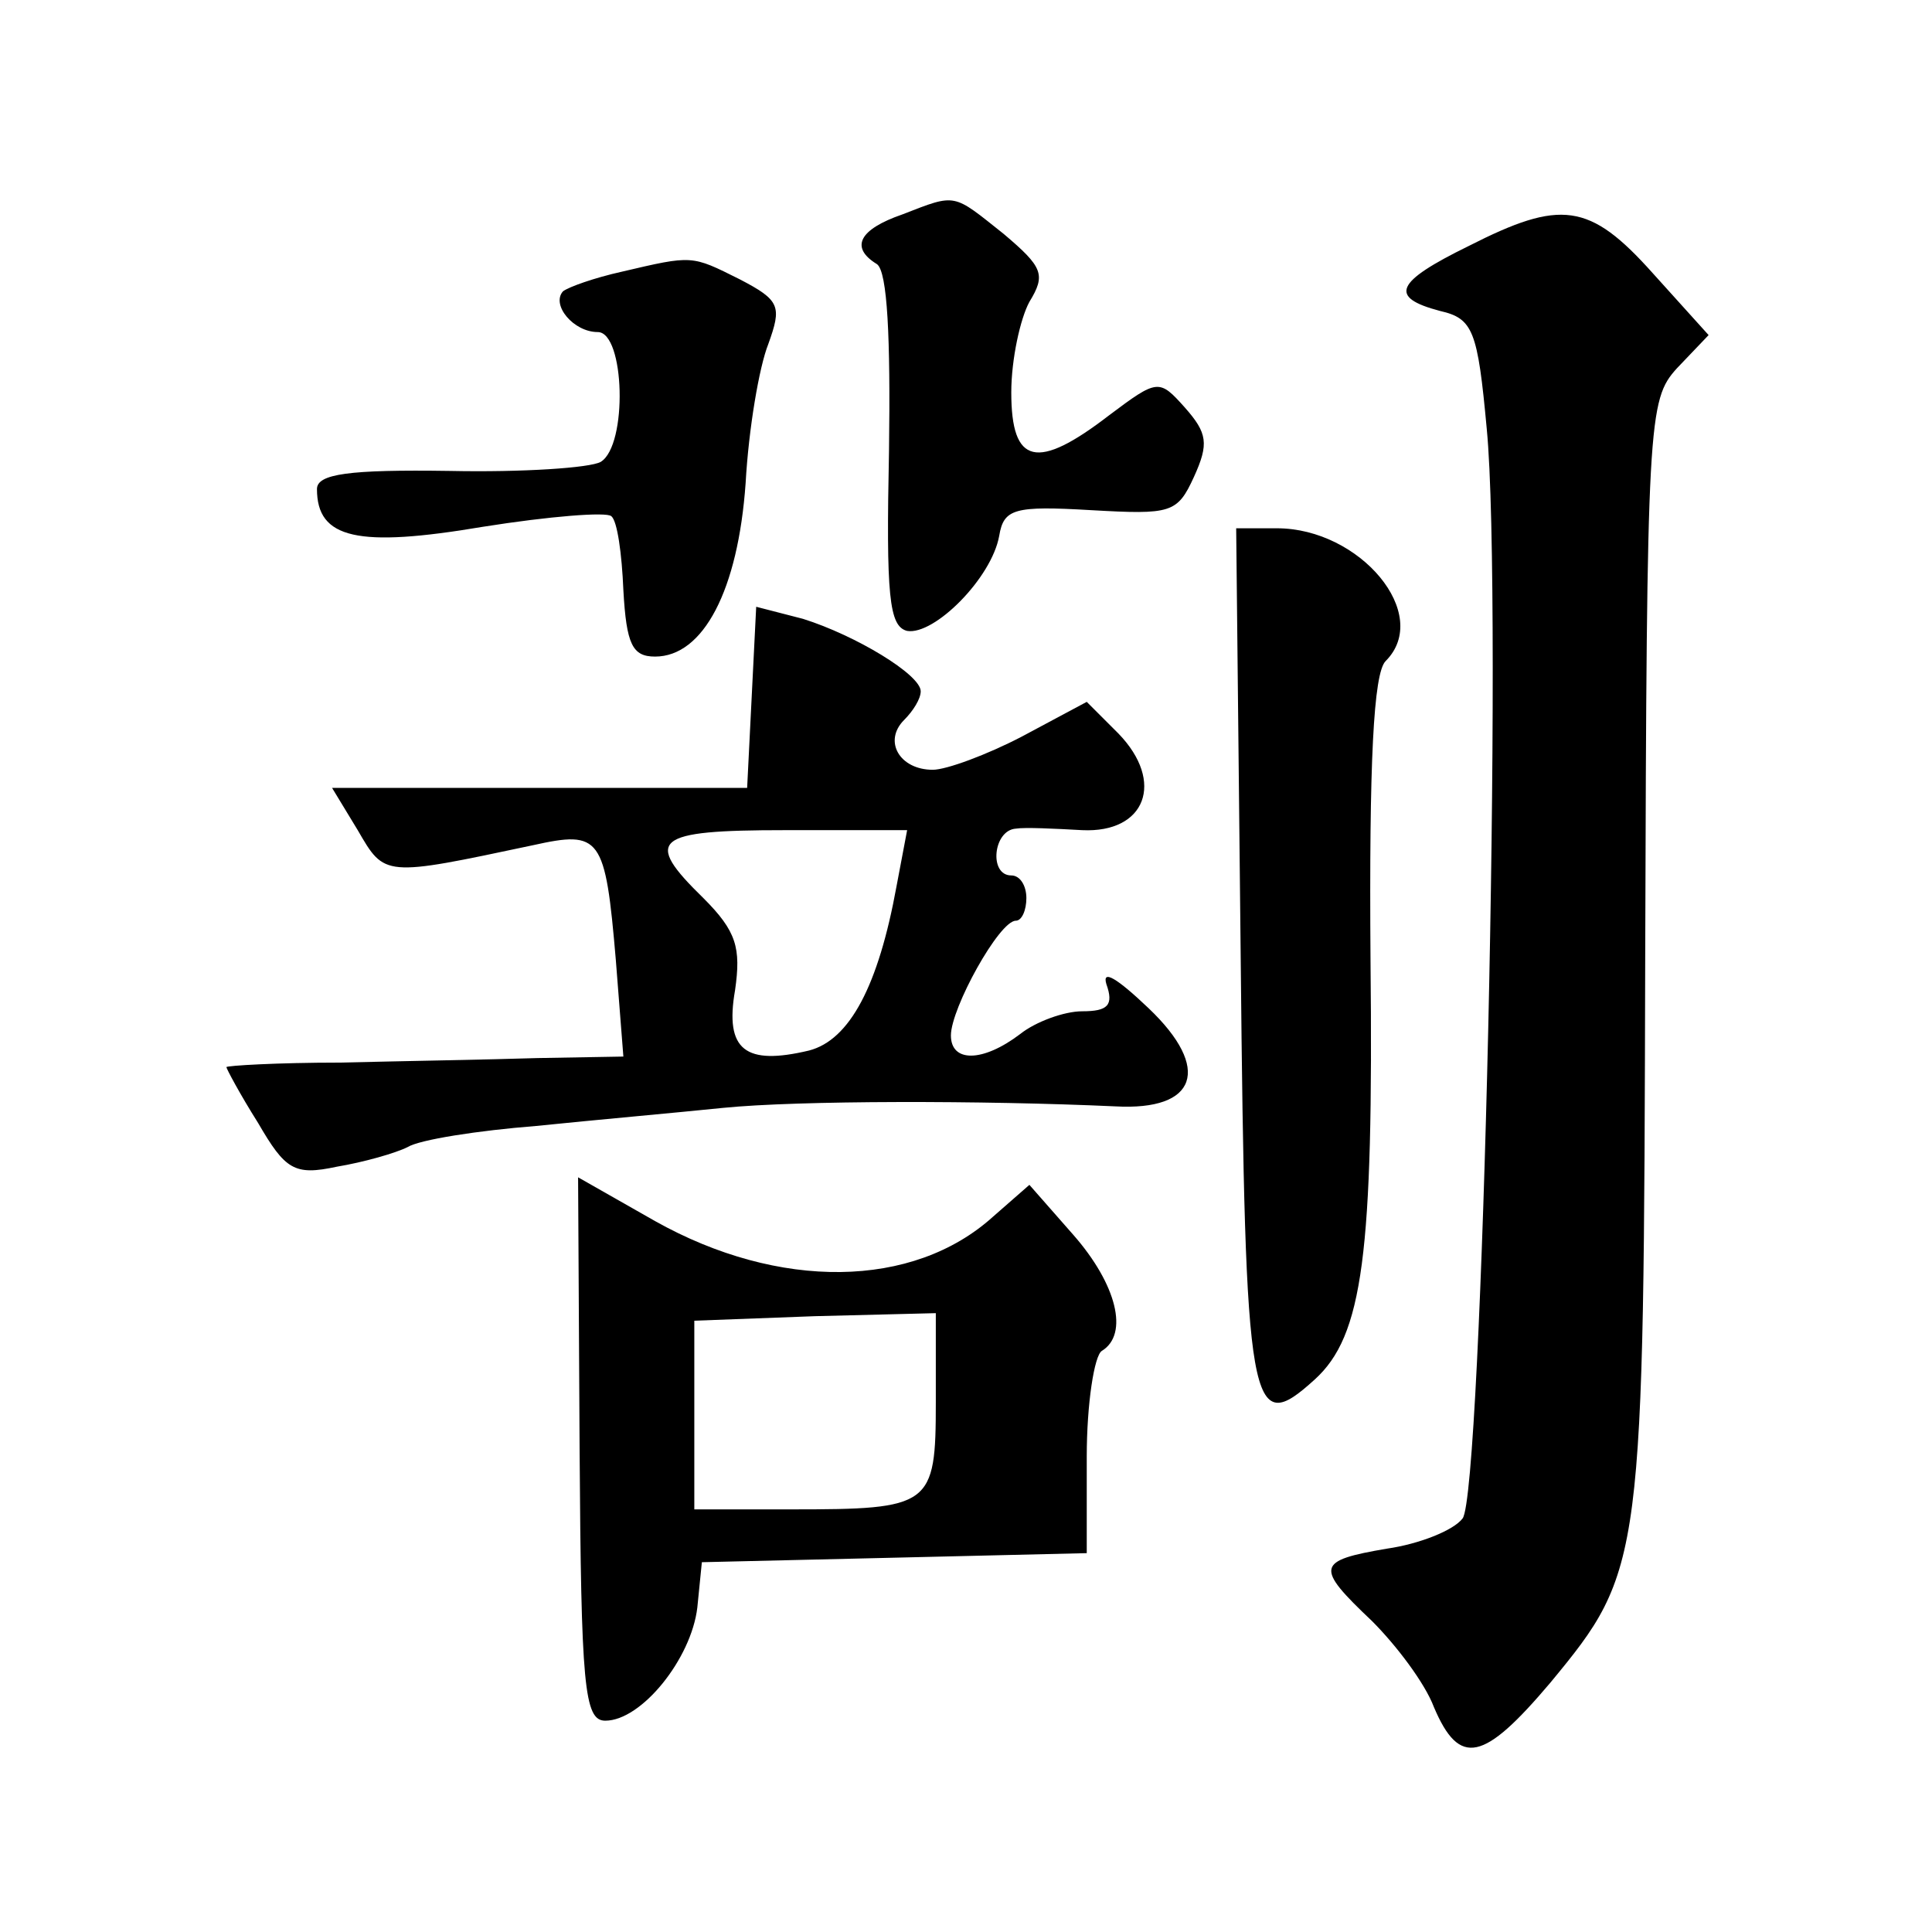 <?xml version="1.0" standalone="no"?>
<!DOCTYPE svg PUBLIC "-//W3C//DTD SVG 20010904//EN"
 "http://www.w3.org/TR/2001/REC-SVG-20010904/DTD/svg10.dtd">
<svg version="1.0" xmlns="http://www.w3.org/2000/svg"
 width="128pt" height="128pt" viewBox="0 0 128 128"
 preserveAspectRatio="xMidYMid meet">
<g transform="translate(0,128) scale(0.1,-0.1)"
fill="#0" stroke="none">
<path d="M598 1138 c-29 -10 -35 -22 -17 -33 7 -5 9 -49 8 -123 -2 -97 0 -117 12
-120 18 -3 56 35 61 63 3 18 10 20 61 17 53 -3 57 -2 68 22 10 22 9 29 -6 46 -17
19 -18 19 -50 -5 -48 -37 -65 -33 -65 15 0 22 6 49 12 60 11 18 9 23 -17 45 -34
27 -31 27 -67 13z M973 1117 c-49 -24 -53 -34 -19 -43 22 -5 25 -13 31 -78 11 -113
-3 -706 -16 -722 -6 -8 -29 -17 -50 -20 -47 -8 -48 -12 -10 -48 16 -16 35 -41 41
-57 17 -40 33 -36 77 16 62 75 62 79 63 483 1 355 2 367 21 388 l21 22 -37 41 c-42
47 -61 49 -122 18z M412 1100 c-18 -4 -35 -10 -39 -13 -8 -9 7 -27 23 -27 18 0
20 -75 2 -86 -7 -4 -52 -7 -100 -6 -67 1 -88 -2 -88 -12 0 -33 27 -39 110 -25 44
7 82 10 85 7 4 -3 7 -25 8 -49 2 -36 6 -44 21 -44 32 0 55 44 60 115 2 36 9 77
15 92 9 25 8 29 -19 43 -32 16 -31 16 -78 5z M822 645 c3 -302 6 -318 49 -279 32
29 39 83 37 278 -1 131 2 190 10 198 31 31 -17 88 -72 88 l-27 0 3 -285z M498 818
l-3 -60 -138 0 -137 0 17 -28 c18 -31 17 -31 116 -10 45 10 48 6 55 -76 l5 -64
-57 -1 c-31 -1 -90 -2 -131 -3 -41 0 -75 -2 -75 -3 0 -1 9 -18 21 -37 18 -31 24
-35 52 -29 18 3 39 9 47 13 8 5 47 11 85 14 39 4 95 9 124 12 50 5 172 5 260 1
54 -3 64 25 22 65 -21 20 -31 26 -28 16 5 -14 1 -18 -16 -18 -12 0 -31 -7 -41 -15
-25 -19 -46 -19 -46 -1 0 18 32 76 43 76 4 0 7 7 7 15 0 8 -4 15 -10 15 -15 0 -12
30 3 31 6 1 26 0 44 -1 42 -2 55 32 24 64 l-21 21 -43 -23 c-23 -12 -50 -22 -59
-22 -22 0 -33 19 -19 33 6 6 11 14 11 19 0 11 -43 37 -78 48 l-31 8 -3 -60z m96
-125 c-12 -66 -31 -102 -58 -109 -42 -10 -56 0 -49 40 4 28 1 39 -21 61 -40 39
-33 45 54 45 l81 0 -7 -37z M384 320 c1 -157 3 -180 17 -180 24 0 57 41 61 75 l3
30 128 3 127 3 0 64 c0 35 5 67 10 70 18 11 10 44 -19 77 l-29 33 -24 -21 c-53
-48 -142 -49 -224 -3 l-51 29 1 -180z m236 31 c0 -69 -3 -71 -96 -71 l-64 0 0 63
0 62 80 3 80 2 0 -59z"/>
</g>
</svg>

